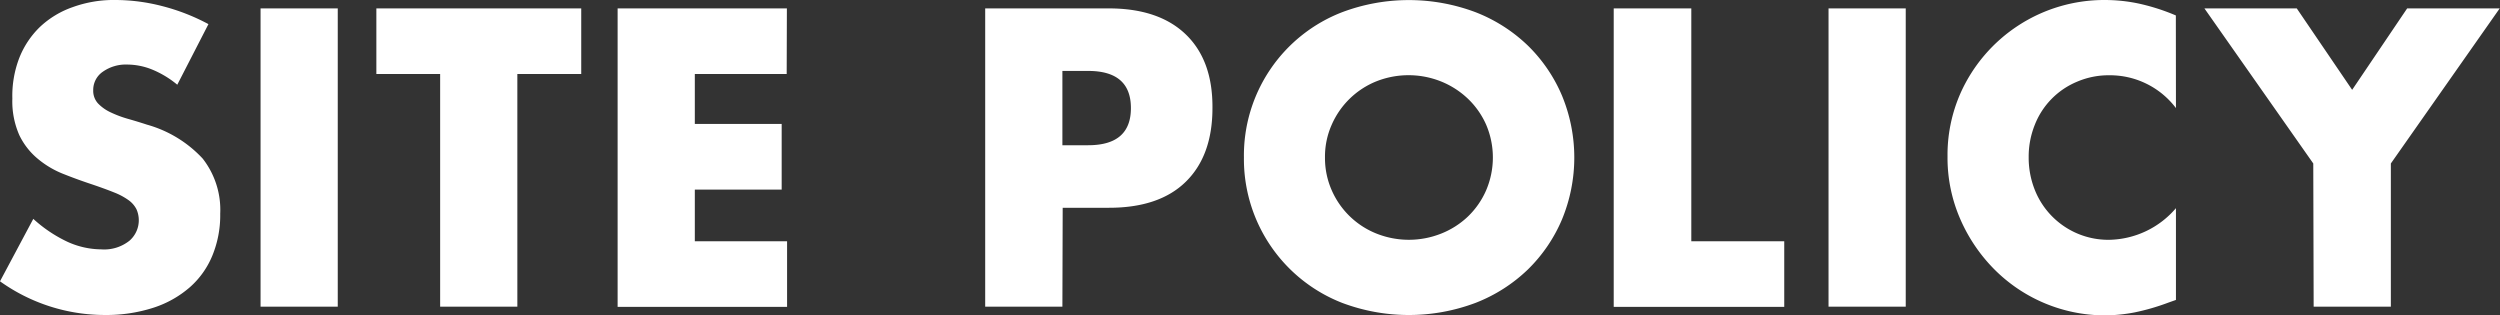 <svg xmlns="http://www.w3.org/2000/svg" viewBox="0 0 259.06 32.64"><rect x="0" y="0" width="259.06" height="32.64" fill="#333333" stroke="none"/><defs><style>.cls-1{fill:#fff;}</style></defs><g id="レイヤー_2" data-name="レイヤー 2"><g id="レイヤー_1-2" data-name="レイヤー 1"><path id="パス_260" data-name="パス 260" class="cls-1" d="M18.37,8.78A10,10,0,0,0,15.75,7.2a6.94,6.94,0,0,0-2.55-.51,4.13,4.13,0,0,0-2.54.74,2.28,2.28,0,0,0-1,1.93,1.93,1.93,0,0,0,.49,1.35,4.35,4.35,0,0,0,1.29.92,11.48,11.48,0,0,0,1.8.68c.67.19,1.33.39,2,.61A12.43,12.43,0,0,1,21,16.43a8.62,8.62,0,0,1,1.82,5.72,11,11,0,0,1-.8,4.3,8.83,8.83,0,0,1-2.33,3.3,10.76,10.76,0,0,1-3.77,2.13,15.87,15.87,0,0,1-5.07.76A18.66,18.66,0,0,1,0,29.15l3.45-6.47A14.21,14.21,0,0,0,7,25.06a8.58,8.58,0,0,0,3.49.78,4.2,4.2,0,0,0,2.93-.9,2.81,2.81,0,0,0,.72-3.26,2.66,2.66,0,0,0-.82-.94,6.77,6.77,0,0,0-1.5-.8c-.62-.25-1.36-.52-2.24-.82-1-.33-2-.69-3-1.09a9.61,9.61,0,0,1-2.67-1.58A7.26,7.26,0,0,1,2,14a8.68,8.68,0,0,1-.72-3.79A10.92,10.92,0,0,1,2,6a9.12,9.12,0,0,1,2.13-3.2A9.48,9.48,0,0,1,7.53.74,12.48,12.48,0,0,1,12,0a19.46,19.46,0,0,1,4.8.63,21.25,21.25,0,0,1,4.8,1.87ZM35,.87V31.78H27V.87Zm18.61,6.8V31.78h-8V7.67H39V.87H60.23v6.8Zm27.91,0H72v5.17h9v6.81H72V25h9.56v6.8H64V.87H81.54Zm28.57,7.38h2.67q4.43,0,4.43-3.85t-4.43-3.85h-2.67Zm0,16.73h-8V.87h12.79q5.2,0,8,2.7t2.76,7.63q0,4.92-2.76,7.63t-8,2.7h-4.76ZM137.3,16.32a8.28,8.28,0,0,0,.7,3.4,8.49,8.49,0,0,0,4.65,4.49,9.07,9.07,0,0,0,6.68,0,8.63,8.63,0,0,0,2.79-1.78A8.44,8.44,0,0,0,154,19.72a8.64,8.64,0,0,0,0-6.8,8.44,8.44,0,0,0-1.91-2.71,8.8,8.8,0,0,0-2.79-1.78,9.07,9.07,0,0,0-6.68,0A8.52,8.52,0,0,0,138,12.92,8.13,8.13,0,0,0,137.3,16.32Zm-8.4,0A15.91,15.91,0,0,1,139.09,1.26a19.63,19.63,0,0,1,13.8,0,16.33,16.33,0,0,1,5.43,3.46,15.91,15.91,0,0,1,3.54,5.19,16.78,16.78,0,0,1,0,12.83,15.91,15.91,0,0,1-3.54,5.19,16.33,16.33,0,0,1-5.43,3.46,19.63,19.63,0,0,1-13.8,0A16,16,0,0,1,128.9,16.33ZM175.26.87V25h9.63v6.8H167.22V.87Zm22.22,0V31.78h-8V.87Zm28,10.33a8.57,8.57,0,0,0-6.89-3.4,8.3,8.3,0,0,0-3.34.66,8,8,0,0,0-4.39,4.46,8.82,8.82,0,0,0-.64,3.37,9,9,0,0,0,.64,3.4,8.19,8.19,0,0,0,7.69,5.16,9.3,9.3,0,0,0,6.93-3.28v9.51l-.82.29a23.25,23.25,0,0,1-3.45,1,16.76,16.76,0,0,1-3.16.31A16.19,16.19,0,0,1,206.75,28a17,17,0,0,1-3.58-5.21,15.87,15.87,0,0,1-1.36-6.58,15.83,15.83,0,0,1,1.34-6.54A16.31,16.31,0,0,1,218.09,0a17,17,0,0,1,3.63.39,21.58,21.58,0,0,1,3.75,1.21Zm14.23,5.74L228.43.87H238l5.74,8.44,5.7-8.44h9.59L247.75,16.94V31.78h-8Z"/></g></g></svg>